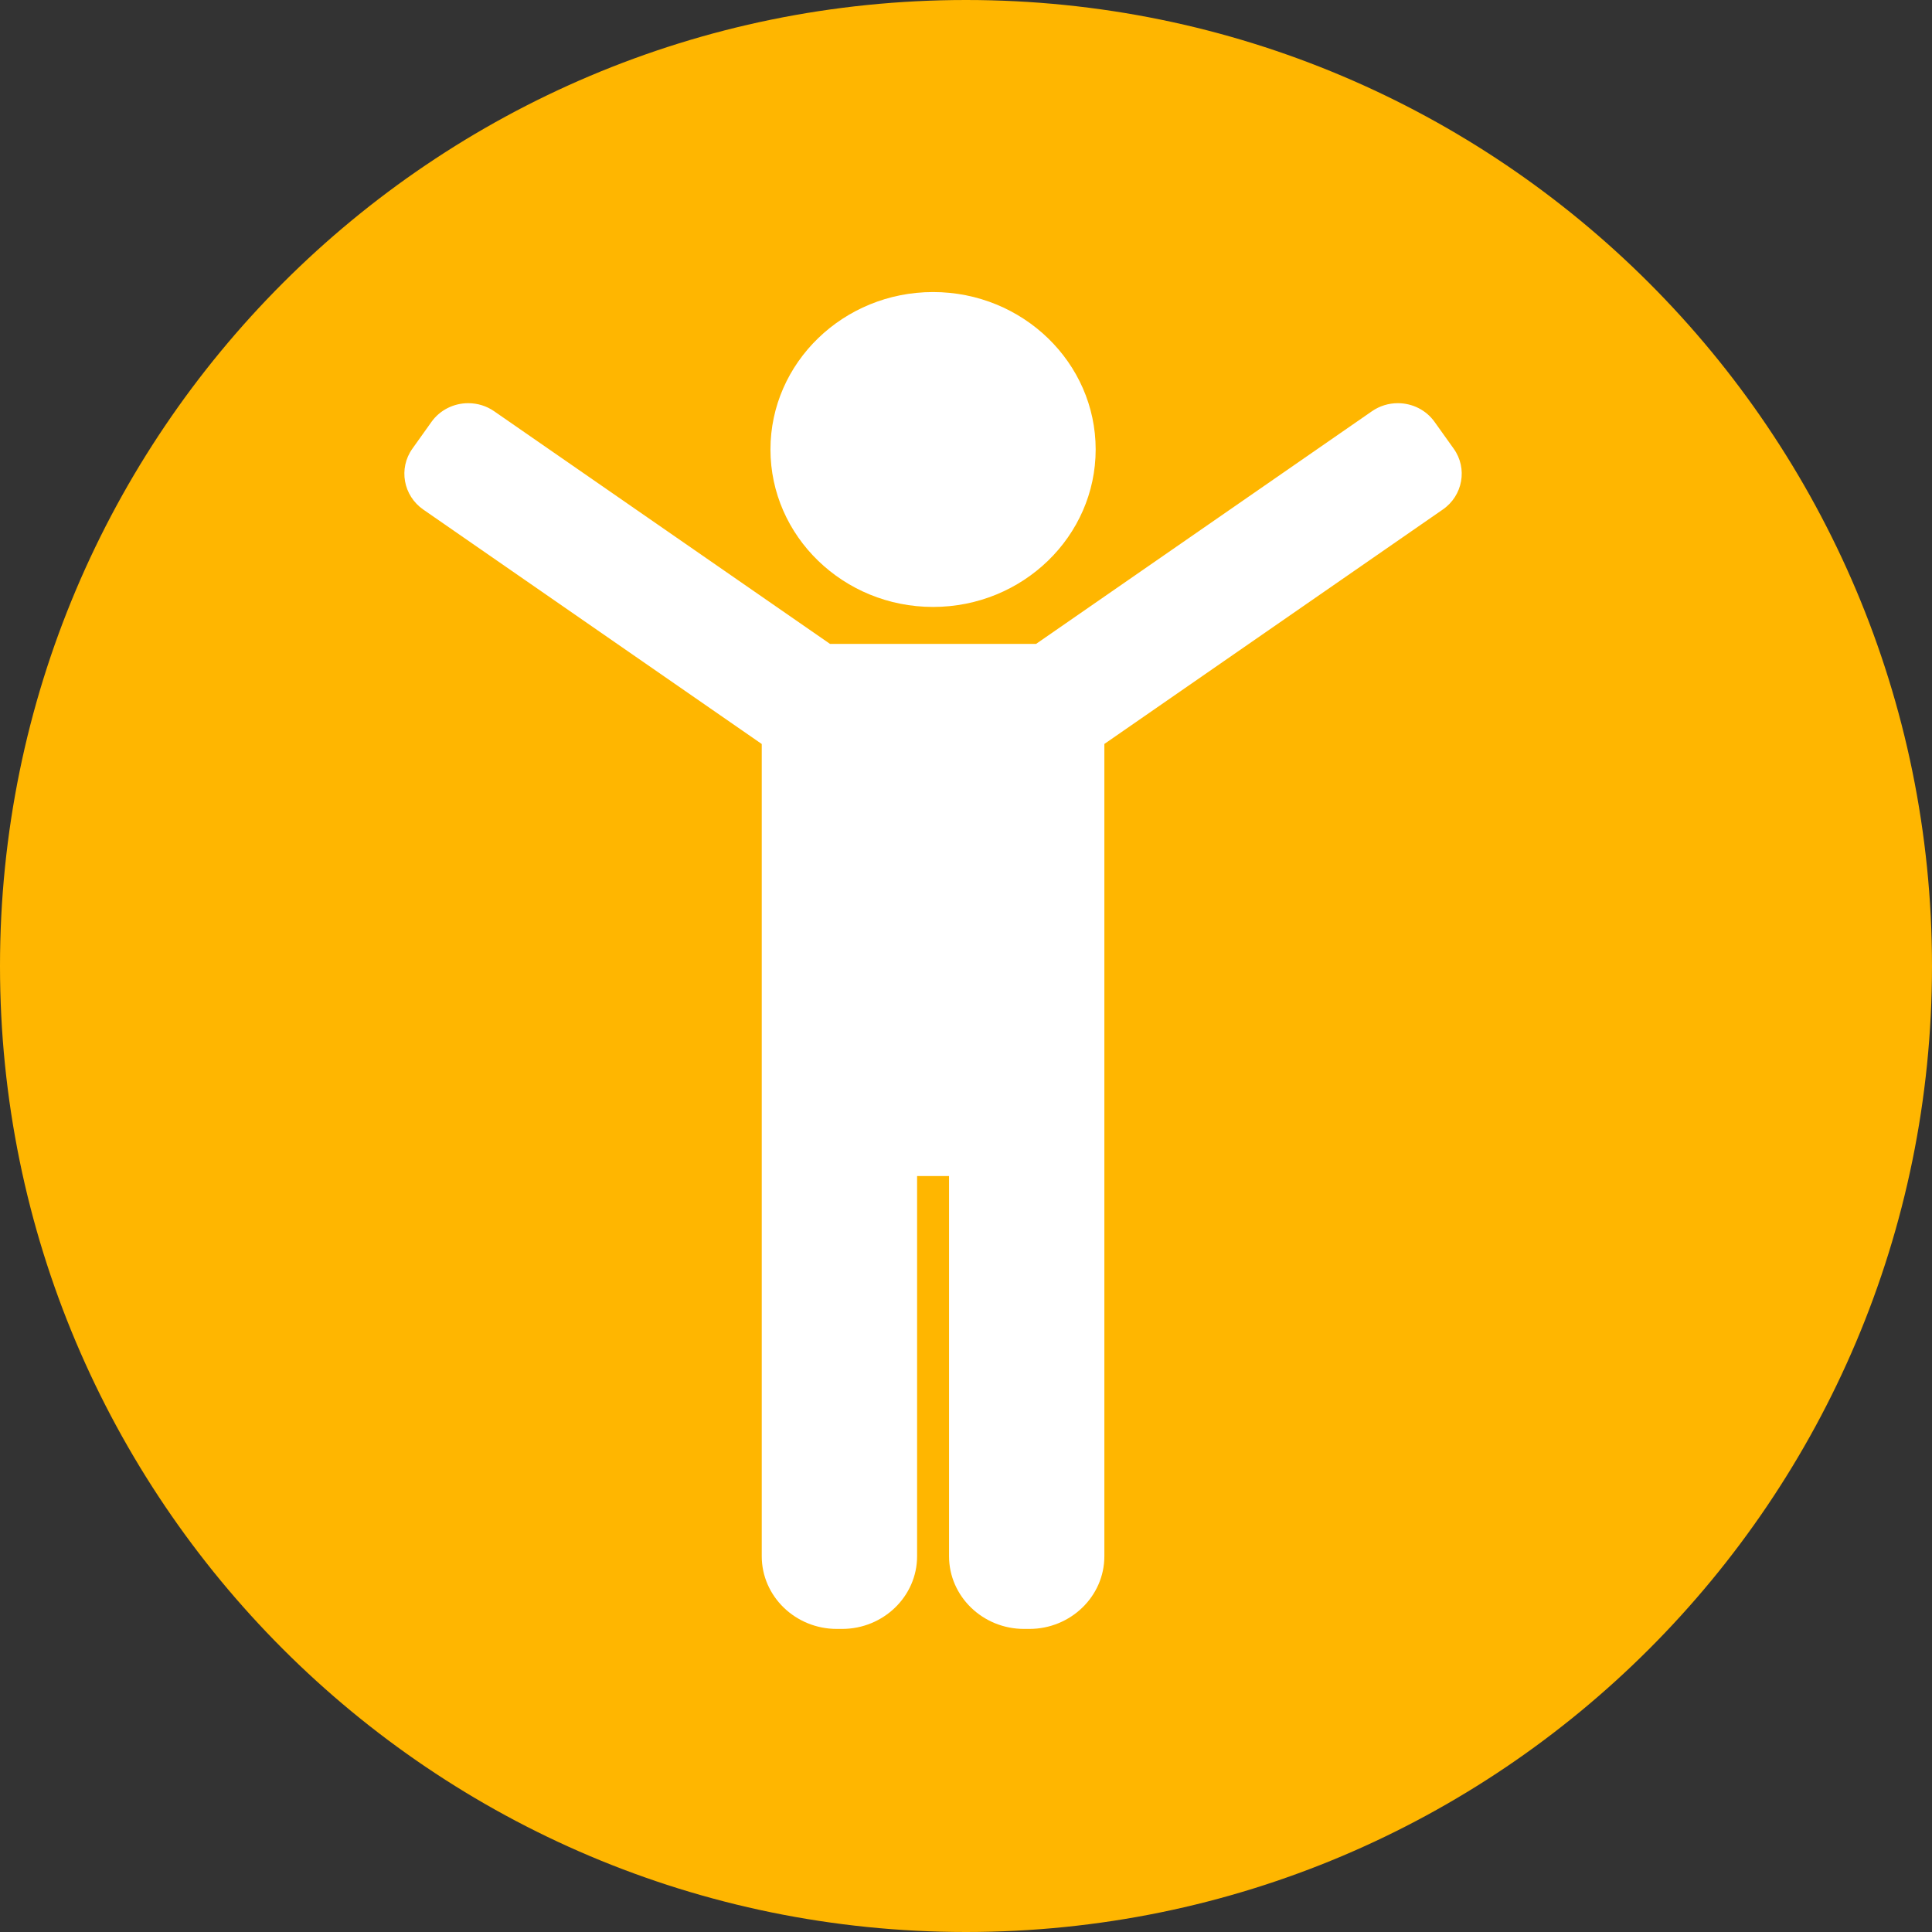<?xml version="1.0" encoding="UTF-8"?>
<svg width="86px" height="86px" viewBox="0 0 86 86" version="1.1" xmlns="http://www.w3.org/2000/svg" xmlns:xlink="http://www.w3.org/1999/xlink">
    <rect x="0" y="0" width="86" height="86" fill="#333333" stroke="none"/>
    <!-- Generator: sketchtool 63.1 (101010) - https://sketch.com -->
    <title>CBEA63DC-7D6B-411A-98A6-9BB72A895B13@1x</title>
    <desc>Created with sketchtool.</desc>
    <g id="Page-1" stroke="none" stroke-width="1" fill="none" fill-rule="evenodd">
        <g id="000-landing" transform="translate(-469, -470)">
            <g id="beneficios-empresa" transform="translate(28, 420)">
                <g id="bienestar" transform="translate(327, 50)">
                    <g id="icono/bienestar" transform="translate(114, 0)">
                        <path d="M86,43.001 C86,66.749 66.749,86 42.999,86 C19.251,86 0,66.749 0,43.001 C0,19.253 19.251,-2.48689958e-14 42.999,-2.48689958e-14 C66.749,-2.48689958e-14 86,19.253 86,43.001" id="Fill-1" fill="#FFB600"></path>
                        <path d="M62.223,17.947 C62.875,17.947 63.483,18.257 63.854,18.775 L63.854,18.775 L64.709,19.972 C65.336,20.847 65.118,22.064 64.223,22.681 L64.223,22.681 L49.159,33.116 L49.159,69.274 C49.159,71.056 47.66,72.509 45.82,72.509 L45.82,72.509 L45.584,72.509 C43.743,72.509 42.245,71.056 42.245,69.274 L42.245,69.274 L42.245,52.351 L40.823,52.351 L40.823,69.274 C40.823,71.056 39.324,72.509 37.484,72.509 L37.484,72.509 L37.248,72.509 C35.407,72.509 33.908,71.056 33.908,69.274 L33.908,69.274 L33.908,33.118 L18.843,22.683 C17.949,22.064 17.731,20.849 18.357,19.972 L18.357,19.972 L19.21,18.775 C19.581,18.257 20.192,17.947 20.841,17.947 C21.257,17.947 21.657,18.071 21.995,18.305 L21.995,18.305 L36.946,28.661 L46.121,28.661 L61.071,18.305 C61.41,18.071 61.809,17.947 62.223,17.947 Z M41.534,13 C45.525,13 48.772,16.143 48.772,20.007 C48.772,23.872 45.525,27.017 41.534,27.017 C37.544,27.017 34.296,23.872 34.296,20.007 C34.296,16.143 37.544,13 41.534,13 Z" id="Combined-Shape" fill="#FFFFFF"></path>
                    </g>
                </g>
            </g>
        </g>
    </g>
</svg>